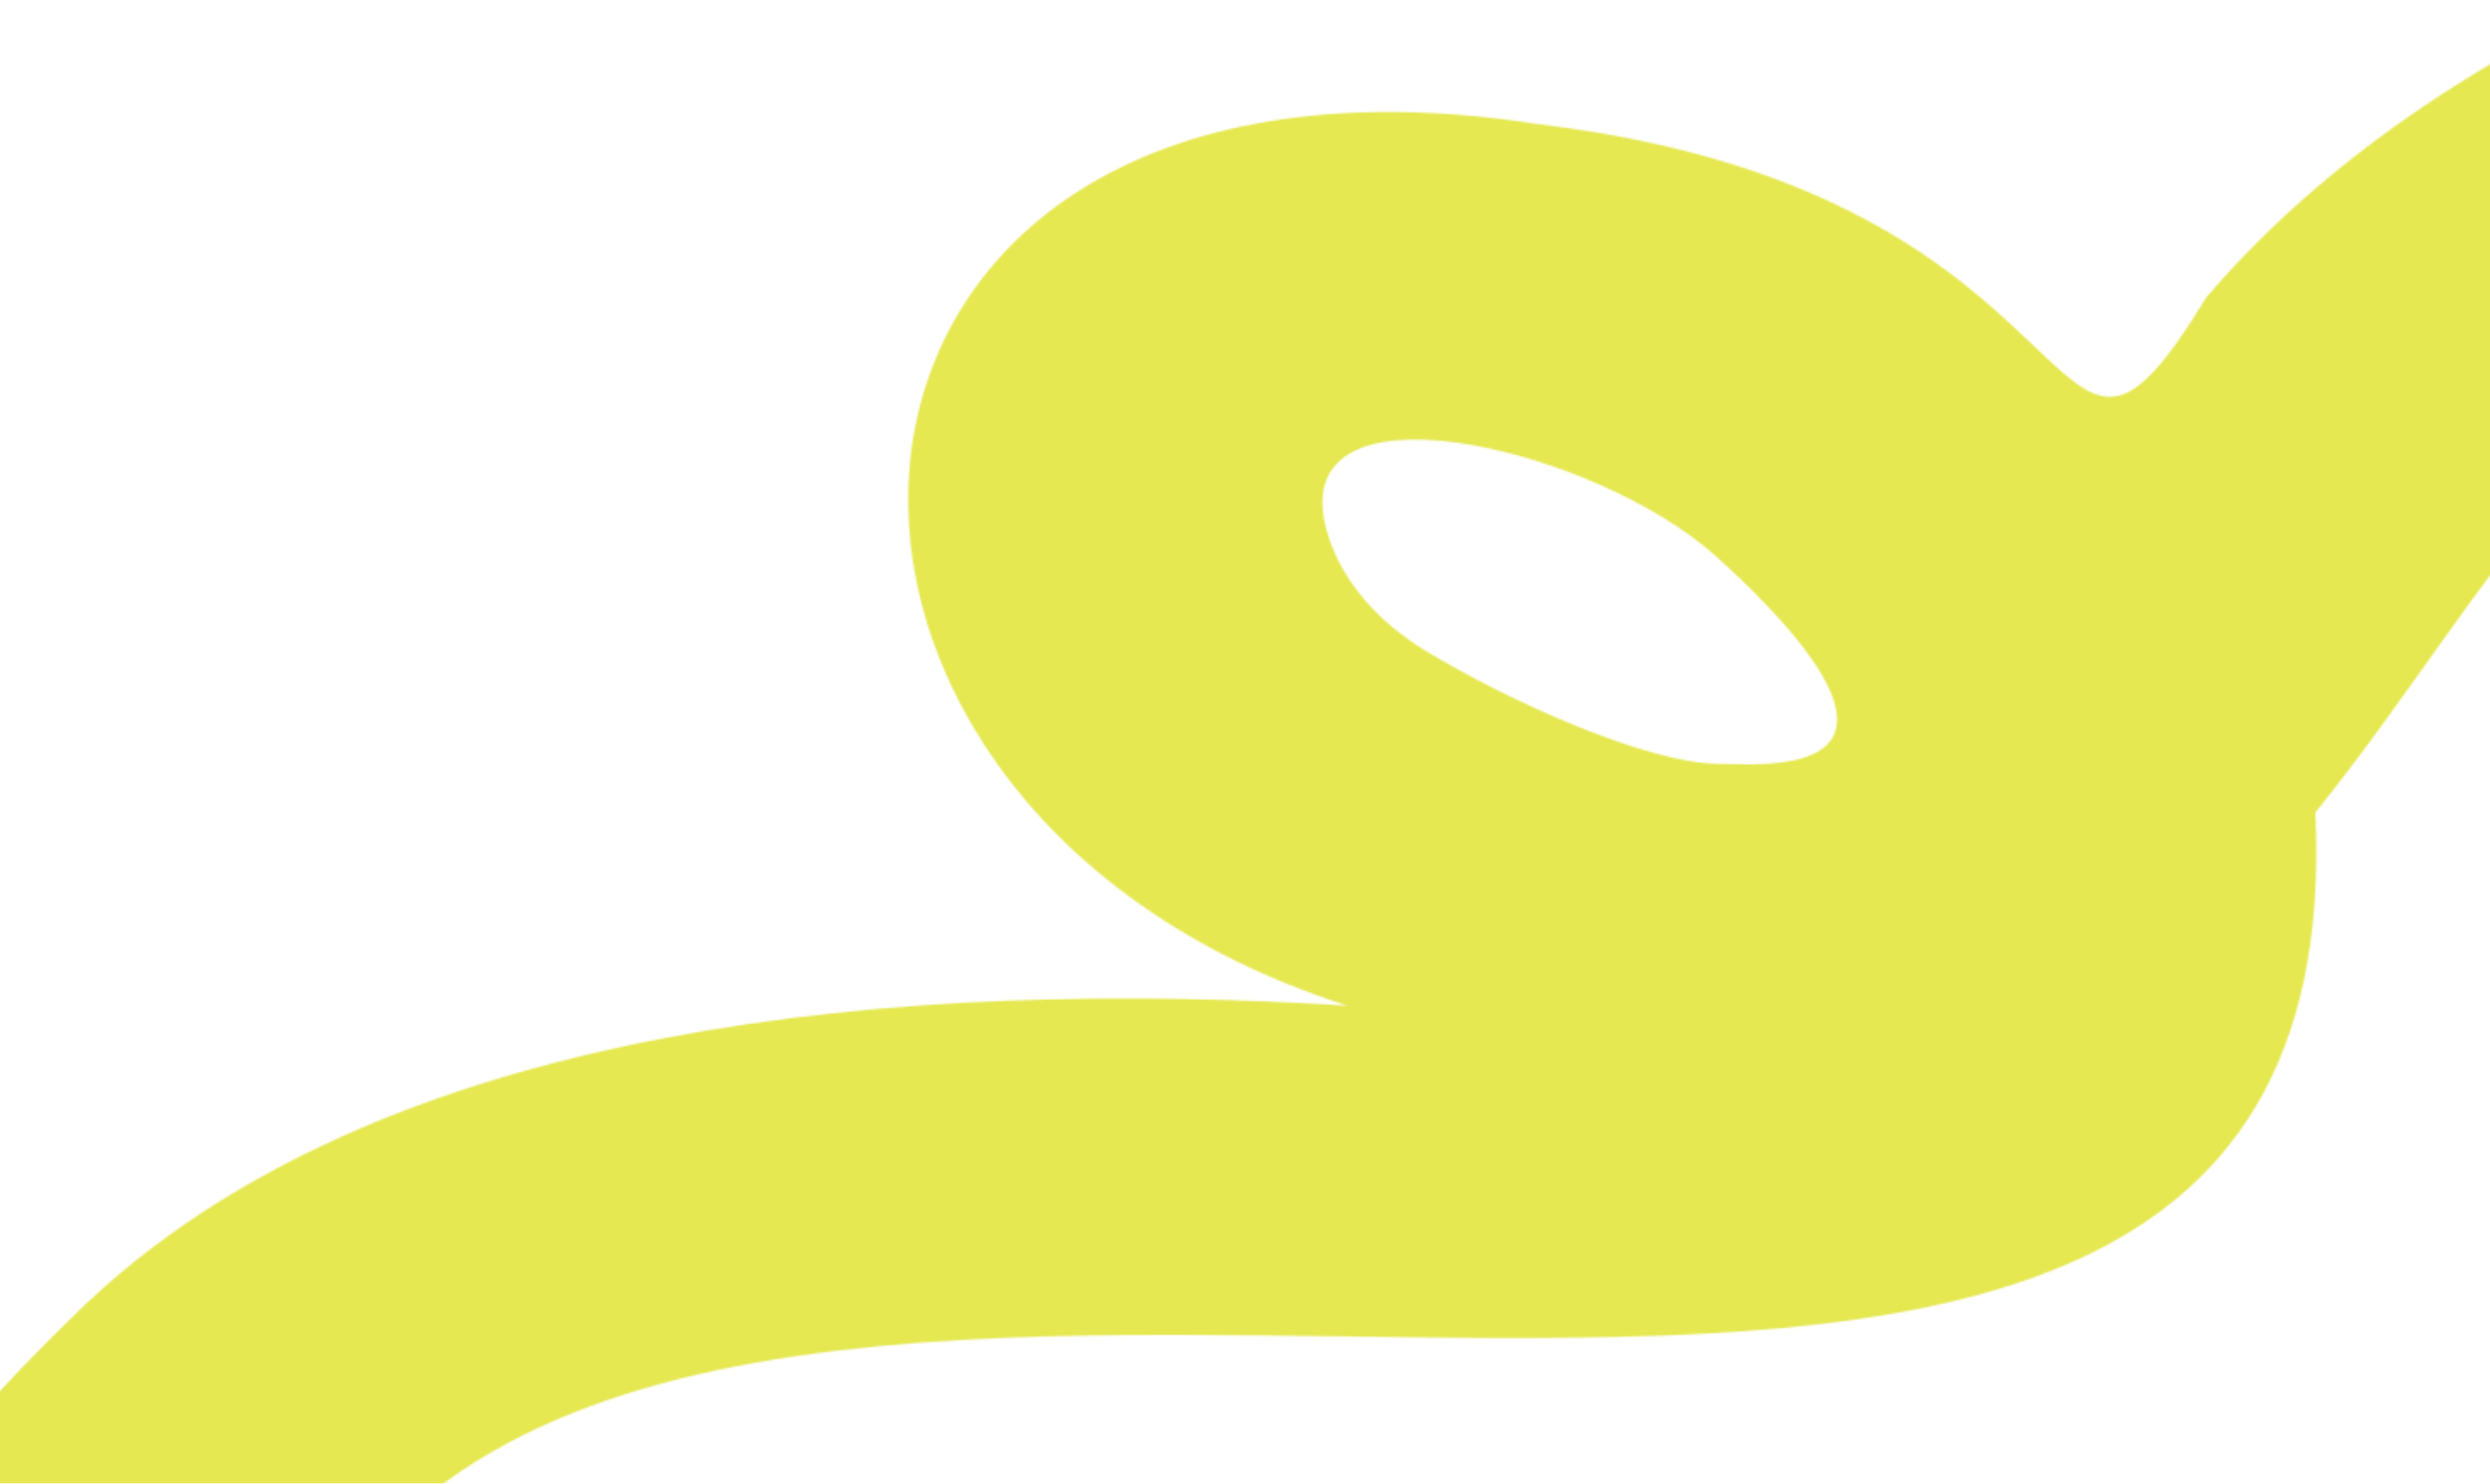 <svg width="1440" height="858" viewBox="0 0 1440 858" fill="none" xmlns="http://www.w3.org/2000/svg">
<g clip-path="url(#clip0_33_2038)">
<mask id="mask0_33_2038" style="mask-type:alpha" maskUnits="userSpaceOnUse" x="-51" y="-109" width="2052" height="1076">
<path d="M169.455 966.634C-28.731 902.739 -141.006 940.375 43.506 759.985C217.683 589.153 527.459 565.651 779.27 581.631C407.609 462.991 442.796 1.764 891.105 72.014C1227.19 112.461 1178.49 331.697 1275.98 171.944C1426.13 -4.169 1714.89 -103.923 1991.52 -108.648C2025.16 187.205 1966.1 29.72 1699.88 135.76C1499.9 199.982 1443.57 340.59 1339.05 469.793C1366.34 1050.18 360.91 534.015 169.437 966.648L169.455 966.634ZM824 376.095C872.58 405.776 953.148 441.593 993.784 441.729C996.842 441.729 999.918 441.742 1002.98 441.865C1117.13 446.44 1039.94 364.772 993.503 322.709C923.269 258.229 737.07 213.505 768.285 310.353C776.704 336.463 796.687 359.409 824 376.109V376.095Z" fill="black"/>
</mask>
<g mask="url(#mask0_33_2038)">
<rect x="-1307.1" y="-877.133" width="2949.9" height="1989.1" fill="#E5E851"/>
</g>
</g>
<defs>
<clipPath id="clip0_33_2038">
<rect width="1440" height="858" fill="white"/>
</clipPath>
</defs>
</svg>
